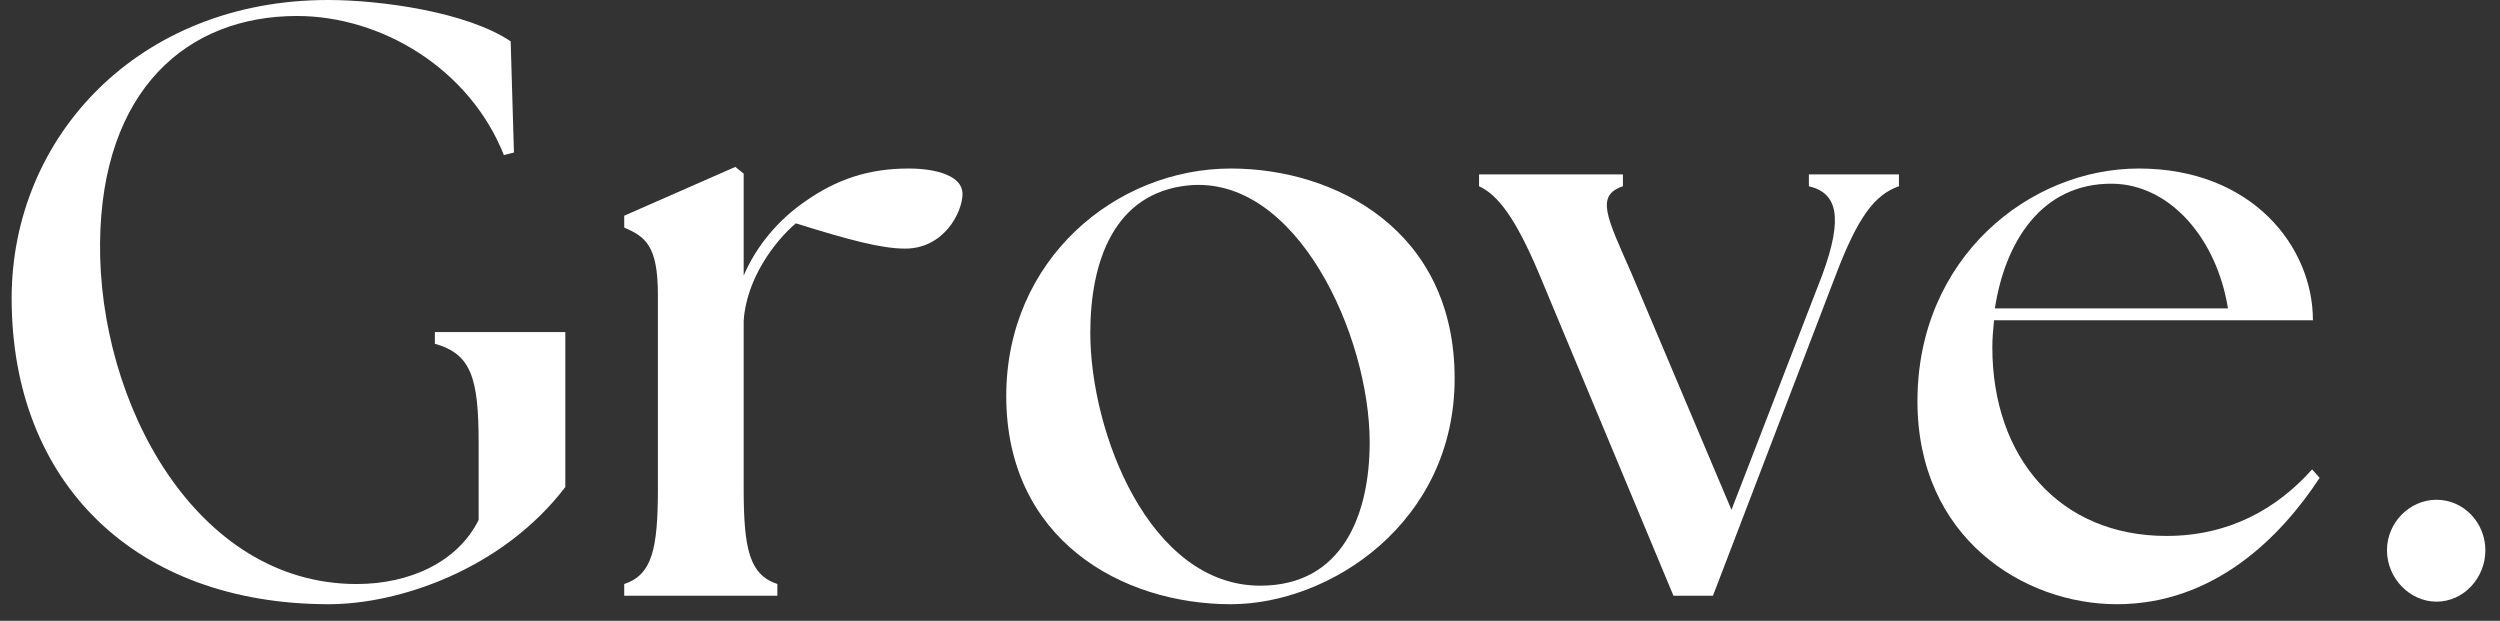 <svg width="149" height="37" viewBox="0 0 149 37" fill="none" xmlns="http://www.w3.org/2000/svg">
<rect x="0" y="0" width="149" height="37" fill="#333333" stroke="none"/>
<path d="M19.601 36.011C23.766 36.011 29.933 33.952 33.693 29.027V19.791H25.919V20.489C28.078 21.096 28.527 22.499 28.527 26.416V30.989C27.277 33.502 24.416 34.808 21.256 34.808C11.627 34.808 5.861 23.957 5.963 14.465C6.061 5.374 11.13 0.953 17.697 0.953C22.712 0.953 27.975 4.069 30.031 9.242L30.631 9.091L30.436 2.465C27.829 0.704 22.663 0 19.552 0C8.268 0 0.694 8.137 0.694 17.781C0.694 28.778 8.068 36.011 19.601 36.011Z" fill="white"/>
<path d="M37.204 35.507H46.33V34.808C44.674 34.255 44.323 32.744 44.323 29.13V19.135C44.474 16.627 46.178 14.367 47.433 13.311C50.641 14.313 52.545 14.817 53.952 14.817C56.256 14.817 57.365 12.655 57.365 11.55C57.365 10.499 55.856 10.044 54.152 10.044C51.745 10.044 49.84 10.7 47.985 12.005C46.378 13.111 45.075 14.665 44.323 16.426V10.348L43.825 9.947L37.204 12.856V13.56C38.459 14.113 39.211 14.617 39.211 17.58V29.13C39.211 32.744 38.859 34.255 37.204 34.808V35.507Z" fill="white"/>
<path d="M73.362 36.011C79.28 36.011 86.696 31.14 86.696 22.553C86.696 13.712 79.577 10.044 73.362 10.044C66.486 10.044 59.973 15.473 59.973 23.605C59.973 32.143 66.838 36.011 73.362 36.011ZM64.982 19.839C64.982 15.521 66.437 11.502 70.803 11.052C77.273 10.396 81.633 19.991 81.633 26.367C81.633 30.637 80.032 34.906 75.114 34.906C68.493 34.906 64.982 25.766 64.982 19.839Z" fill="white"/>
<path d="M91.711 16.274L99.739 35.507H102.092L109.417 16.377C110.721 12.959 111.721 11.604 113.177 11.101V10.396H107.81V11.101C109.514 11.502 109.866 12.959 108.611 16.377L103.196 30.387L97.229 16.274C95.774 12.959 95.07 11.653 96.726 11.101V10.396H88.152V11.101C89.255 11.604 90.31 12.959 91.711 16.274Z" fill="white"/>
<path d="M126.165 36.011C131.98 36.011 135.946 31.991 138.25 28.48L137.801 27.977C135.691 30.339 132.835 31.942 129.124 31.942C122.751 31.942 118.743 27.272 118.743 20.695C118.743 20.143 118.792 19.639 118.846 19.086H137.85C137.85 14.714 134.236 10.044 127.469 10.044C120.95 10.044 114.28 15.37 114.28 23.908C114.28 32.045 120.598 36.011 126.165 36.011ZM118.894 18.382C119.495 14.465 121.648 10.9 125.916 10.949C129.373 11.003 132.132 14.265 132.786 18.382H118.894Z" fill="white"/>
<path d="M145.218 35.859C146.824 35.859 148.128 34.456 148.128 32.798C148.128 31.14 146.824 29.786 145.218 29.786C143.617 29.786 142.264 31.14 142.264 32.798C142.264 34.456 143.617 35.859 145.218 35.859Z" fill="white"/>
</svg>
